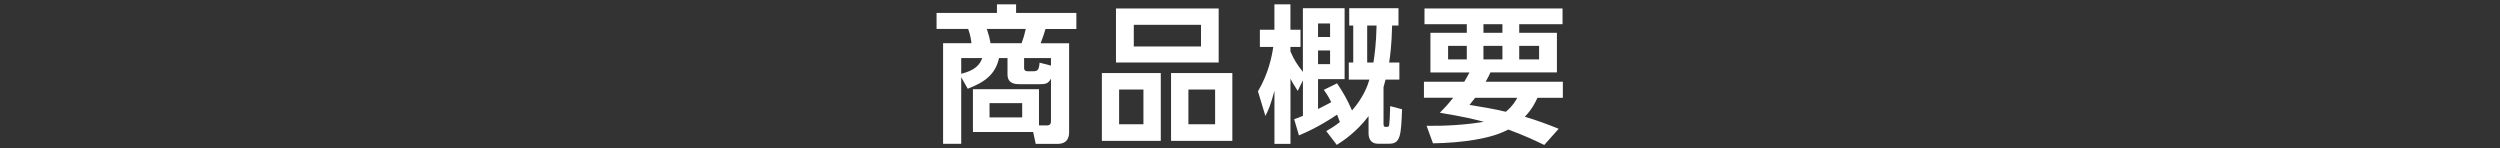 <?xml version="1.0" encoding="UTF-8"?>
<svg id="_レイヤー_2" data-name="レイヤー 2" xmlns="http://www.w3.org/2000/svg" viewBox="0 0 640 38">
  <rect x="0" y="0" width="640" height="38" fill="#333333" stroke="none"/>
  <defs>
    <style>
      .cls-1 {
        fill: #fff;
      }

      .cls-2 {
        fill: none;
      }
    </style>
  </defs>
  <g id="_レイヤー_1-2" data-name="レイヤー 1">
    <rect class="cls-2" width="640" height="38"/>
    <g>
      <path class="cls-1" d="M249.07,33.78v-10.94h16.91v9.27h2.01c.84,0,1.06-.46,1.06-1.1v-10.87c-.72,1.33-1.48,1.41-2.85,1.41h-5.13c-.99,0-3.15,0-3.15-2.51v-4.18h-2.16c-.99,4.29-3.69,6.16-8.02,7.86l-1.67-2.96v17.06h-4.64V11.06h7.26c-.08-.65-.23-2.05-.84-3.65h-8.09V3.31h15.46V1.11h4.9V3.31h15.43V7.42h-7.9c-.27,.95-.72,2.28-1.25,3.65h7.29v22.72c0,.68,0,3.04-2.93,3.04h-5.62l-.65-3.04h-15.43Zm-3-14.89c3.53-.87,4.75-2.28,5.39-4.03h-5.39v4.03Zm15.46-7.83c.46-1.22,.8-2.39,1.06-3.65h-9.96c.57,1.75,.72,2.36,.95,3.65h7.94Zm.15,15.35h-8.36v3.65h8.36v-3.65Zm7.37-9.61v-1.94h-6.88v2.58c0,.57,.38,.8,.84,.8h1.41c1.14,0,1.56-.19,1.71-2.2l2.93,.76Z"/>
      <path class="cls-1" d="M297.16,18.7v17.36h-15.08V18.7h15.08Zm14.82-16.53v13.83h-26.29V2.17h26.29Zm-25.49,20.75v8.89h6.23v-8.89h-6.23Zm3.76-16.57v5.55h17.21V6.35h-17.21Zm25.23,12.35v17.36h-15.69V18.7h15.69Zm-11.25,4.22v8.89h6.84v-8.89h-6.84Z"/>
      <path class="cls-1" d="M339.51,33.56c1.06-.61,2.17-1.25,3.5-2.32-.19-.49-.3-.84-.72-1.9-1.14,.8-5.05,3.38-9.76,5.32l-1.22-4.14c.83-.3,1.37-.49,2.24-.87v-9.08l-1.33,2.7c-1.29-2.01-1.41-2.24-1.86-3.12v16.68h-4.1v-13.6c-.99,3.65-1.48,4.79-2.32,6.46l-1.9-6.31c2.7-4.56,3.57-8.97,3.91-11.36h-3.42V7.61h3.72V1.11h4.1V7.61h2.58v4.41h-2.58v1.14c.99,2.24,1.63,3.27,3.19,5.24V2.1h10.68V20.26h-6.8v7.64c1.67-.84,2.66-1.33,3.38-1.75-.87-1.71-1.37-2.43-1.9-3.15l3.38-1.67c1.67,2.47,2.62,4.18,3.84,6.95,3-3.46,3.99-6.38,4.45-7.9h-5.28v-4.37h1.14V6.54h-1.03V2.1h12.61V6.54h-1.63c-.11,5.13-.53,7.98-.76,9.46h2.62v4.37h-3.53c-.34,1.18-.42,1.48-.53,1.94v9.31c0,.3,0,.87,.49,.87,.68,0,.87,0,.95-.46,.11-.65,.27-3.61,.27-4.86l3.04,.8c-.27,6.54-.34,8.82-3.27,8.82h-2.92c-1.48,0-2.39-.91-2.39-2.7v-4.37c-3.08,4.07-6.31,6.19-8.13,7.37l-2.7-3.53Zm-2.09-27.55v3.46h3.08v-3.46h-3.08Zm0,6.91v3.5h3.08v-3.5h-3.08Zm12.58-6.38v9.46h1.6c.3-1.94,.72-4.98,.8-9.46h-2.39Z"/>
      <path class="cls-1" d="M374.85,20.94c.53-.91,.84-1.44,1.33-2.39h-9.99V8.4h9.31v-2.2h-10.83V2.17h35.34V6.2h-11.09v2.2h9.65v10.14h-17.02c-.27,.61-.49,1.1-1.22,2.39h19.76v4.1h-6.5c-.57,1.22-1.33,2.85-3.23,4.86,3.08,.91,5.74,1.9,8.66,3.08l-3.69,4.14c-2.05-.99-5.32-2.55-9.23-3.95-4.33,2.39-12.01,3.42-19.26,3.53l-1.63-4.48c4.9,.04,9.58-.19,14.67-1.03-2.01-.53-5.01-1.29-11.28-2.32,1.03-1.03,2.05-2.09,3.42-3.84h-7.49v-4.1h10.33Zm-4.14-5.74h4.79v-3.46h-4.79v3.46Zm6.92,9.84c-.68,.87-.76,.99-1.44,1.82,2.93,.46,6.31,1.03,9.31,1.75,1.71-1.44,2.36-2.58,2.93-3.57h-10.79Zm2.13-16.64h4.86v-2.2h-4.86v2.2Zm0,6.8h4.86v-3.46h-4.86v3.46Zm9.16,0h5.09v-3.46h-5.09v3.46Z"/>
    </g>
  </g>
</svg>